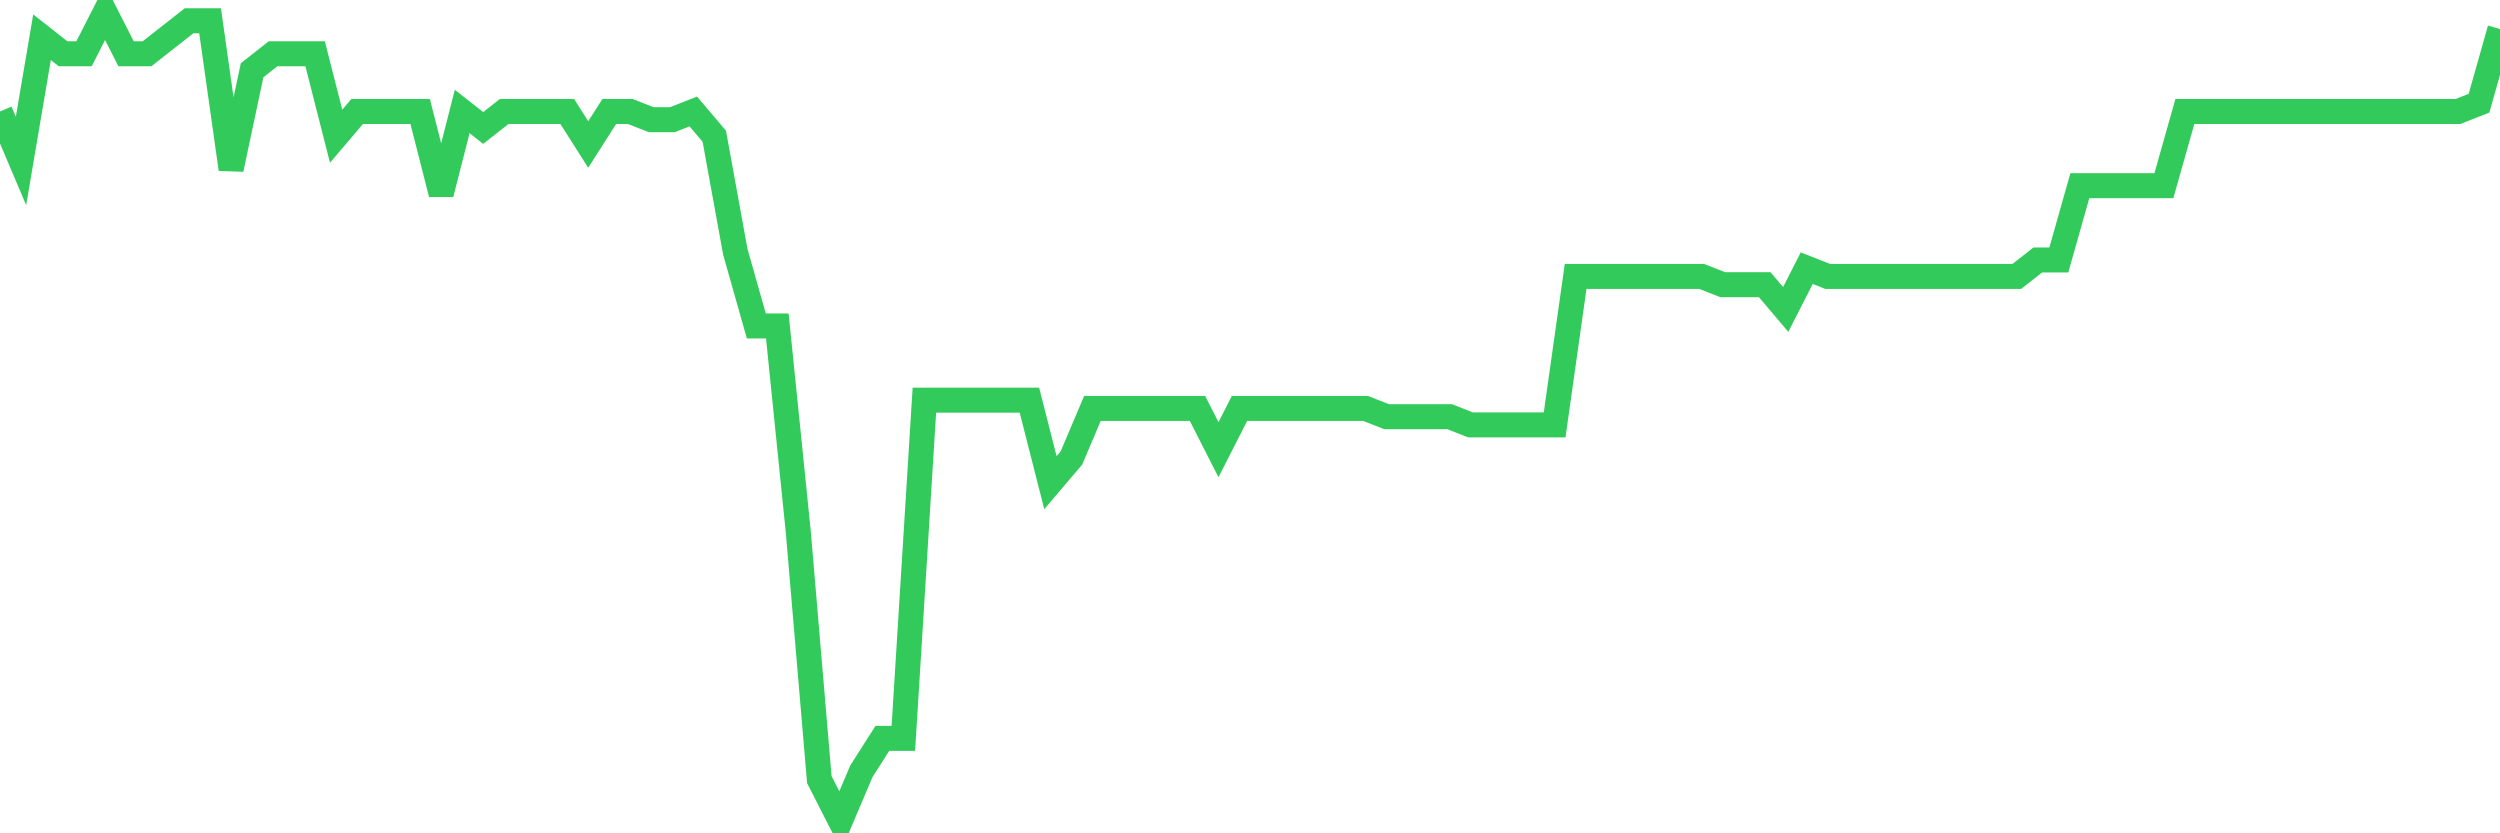 <svg
  xmlns="http://www.w3.org/2000/svg"
  xmlns:xlink="http://www.w3.org/1999/xlink"
  width="120"
  height="40"
  viewBox="0 0 120 40"
  preserveAspectRatio="none"
>
  <polyline
    points="0,5.351 1.008,7.727 2.017,1.788 3.025,2.58 4.034,2.58 5.042,0.6 6.05,2.58 7.059,2.58 8.067,1.788 9.076,0.996 10.084,0.996 11.092,8.122 12.101,3.371 13.109,2.58 14.118,2.58 15.126,2.58 16.134,6.539 17.143,5.351 18.151,5.351 19.16,5.351 20.168,5.351 21.176,9.31 22.185,5.351 23.193,6.143 24.202,5.351 25.21,5.351 26.218,5.351 27.227,5.351 28.235,6.935 29.244,5.351 30.252,5.351 31.261,5.747 32.269,5.747 33.277,5.351 34.286,6.539 35.294,12.082 36.303,15.645 37.311,15.645 38.319,25.543 39.328,37.42 40.336,39.4 41.345,37.024 42.353,35.441 43.361,35.441 44.37,19.208 45.378,19.208 46.387,19.208 47.395,19.208 48.403,19.208 49.412,19.208 50.42,23.167 51.429,21.98 52.437,19.604 53.445,19.604 54.454,19.604 55.462,19.604 56.471,19.604 57.479,19.604 58.487,21.584 59.496,19.604 60.504,19.604 61.513,19.604 62.521,19.604 63.529,19.604 64.538,19.604 65.546,19.604 66.555,20 67.563,20 68.571,20 69.58,20 70.588,20.396 71.597,20.396 72.605,20.396 73.613,20.396 74.622,20.396 75.63,13.269 76.639,13.269 77.647,13.269 78.655,13.269 79.664,13.269 80.672,13.269 81.681,13.269 82.689,13.665 83.697,13.665 84.706,13.665 85.714,14.853 86.723,12.873 87.731,13.269 88.739,13.269 89.748,13.269 90.756,13.269 91.765,13.269 92.773,13.269 93.782,13.269 94.79,13.269 95.798,13.269 96.807,13.269 97.815,12.478 98.824,12.478 99.832,8.914 100.84,8.914 101.849,8.914 102.857,8.914 103.866,8.914 104.874,5.351 105.882,5.351 106.891,5.351 107.899,5.351 108.908,5.351 109.916,5.351 110.924,5.351 111.933,5.351 112.941,5.351 113.95,5.351 114.958,5.351 115.966,5.351 116.975,5.351 117.983,5.351 118.992,4.955 120,1.392"
    fill="none"
    stroke="#32ca5b"
    stroke-width="1.2"
  >
  </polyline>
</svg>